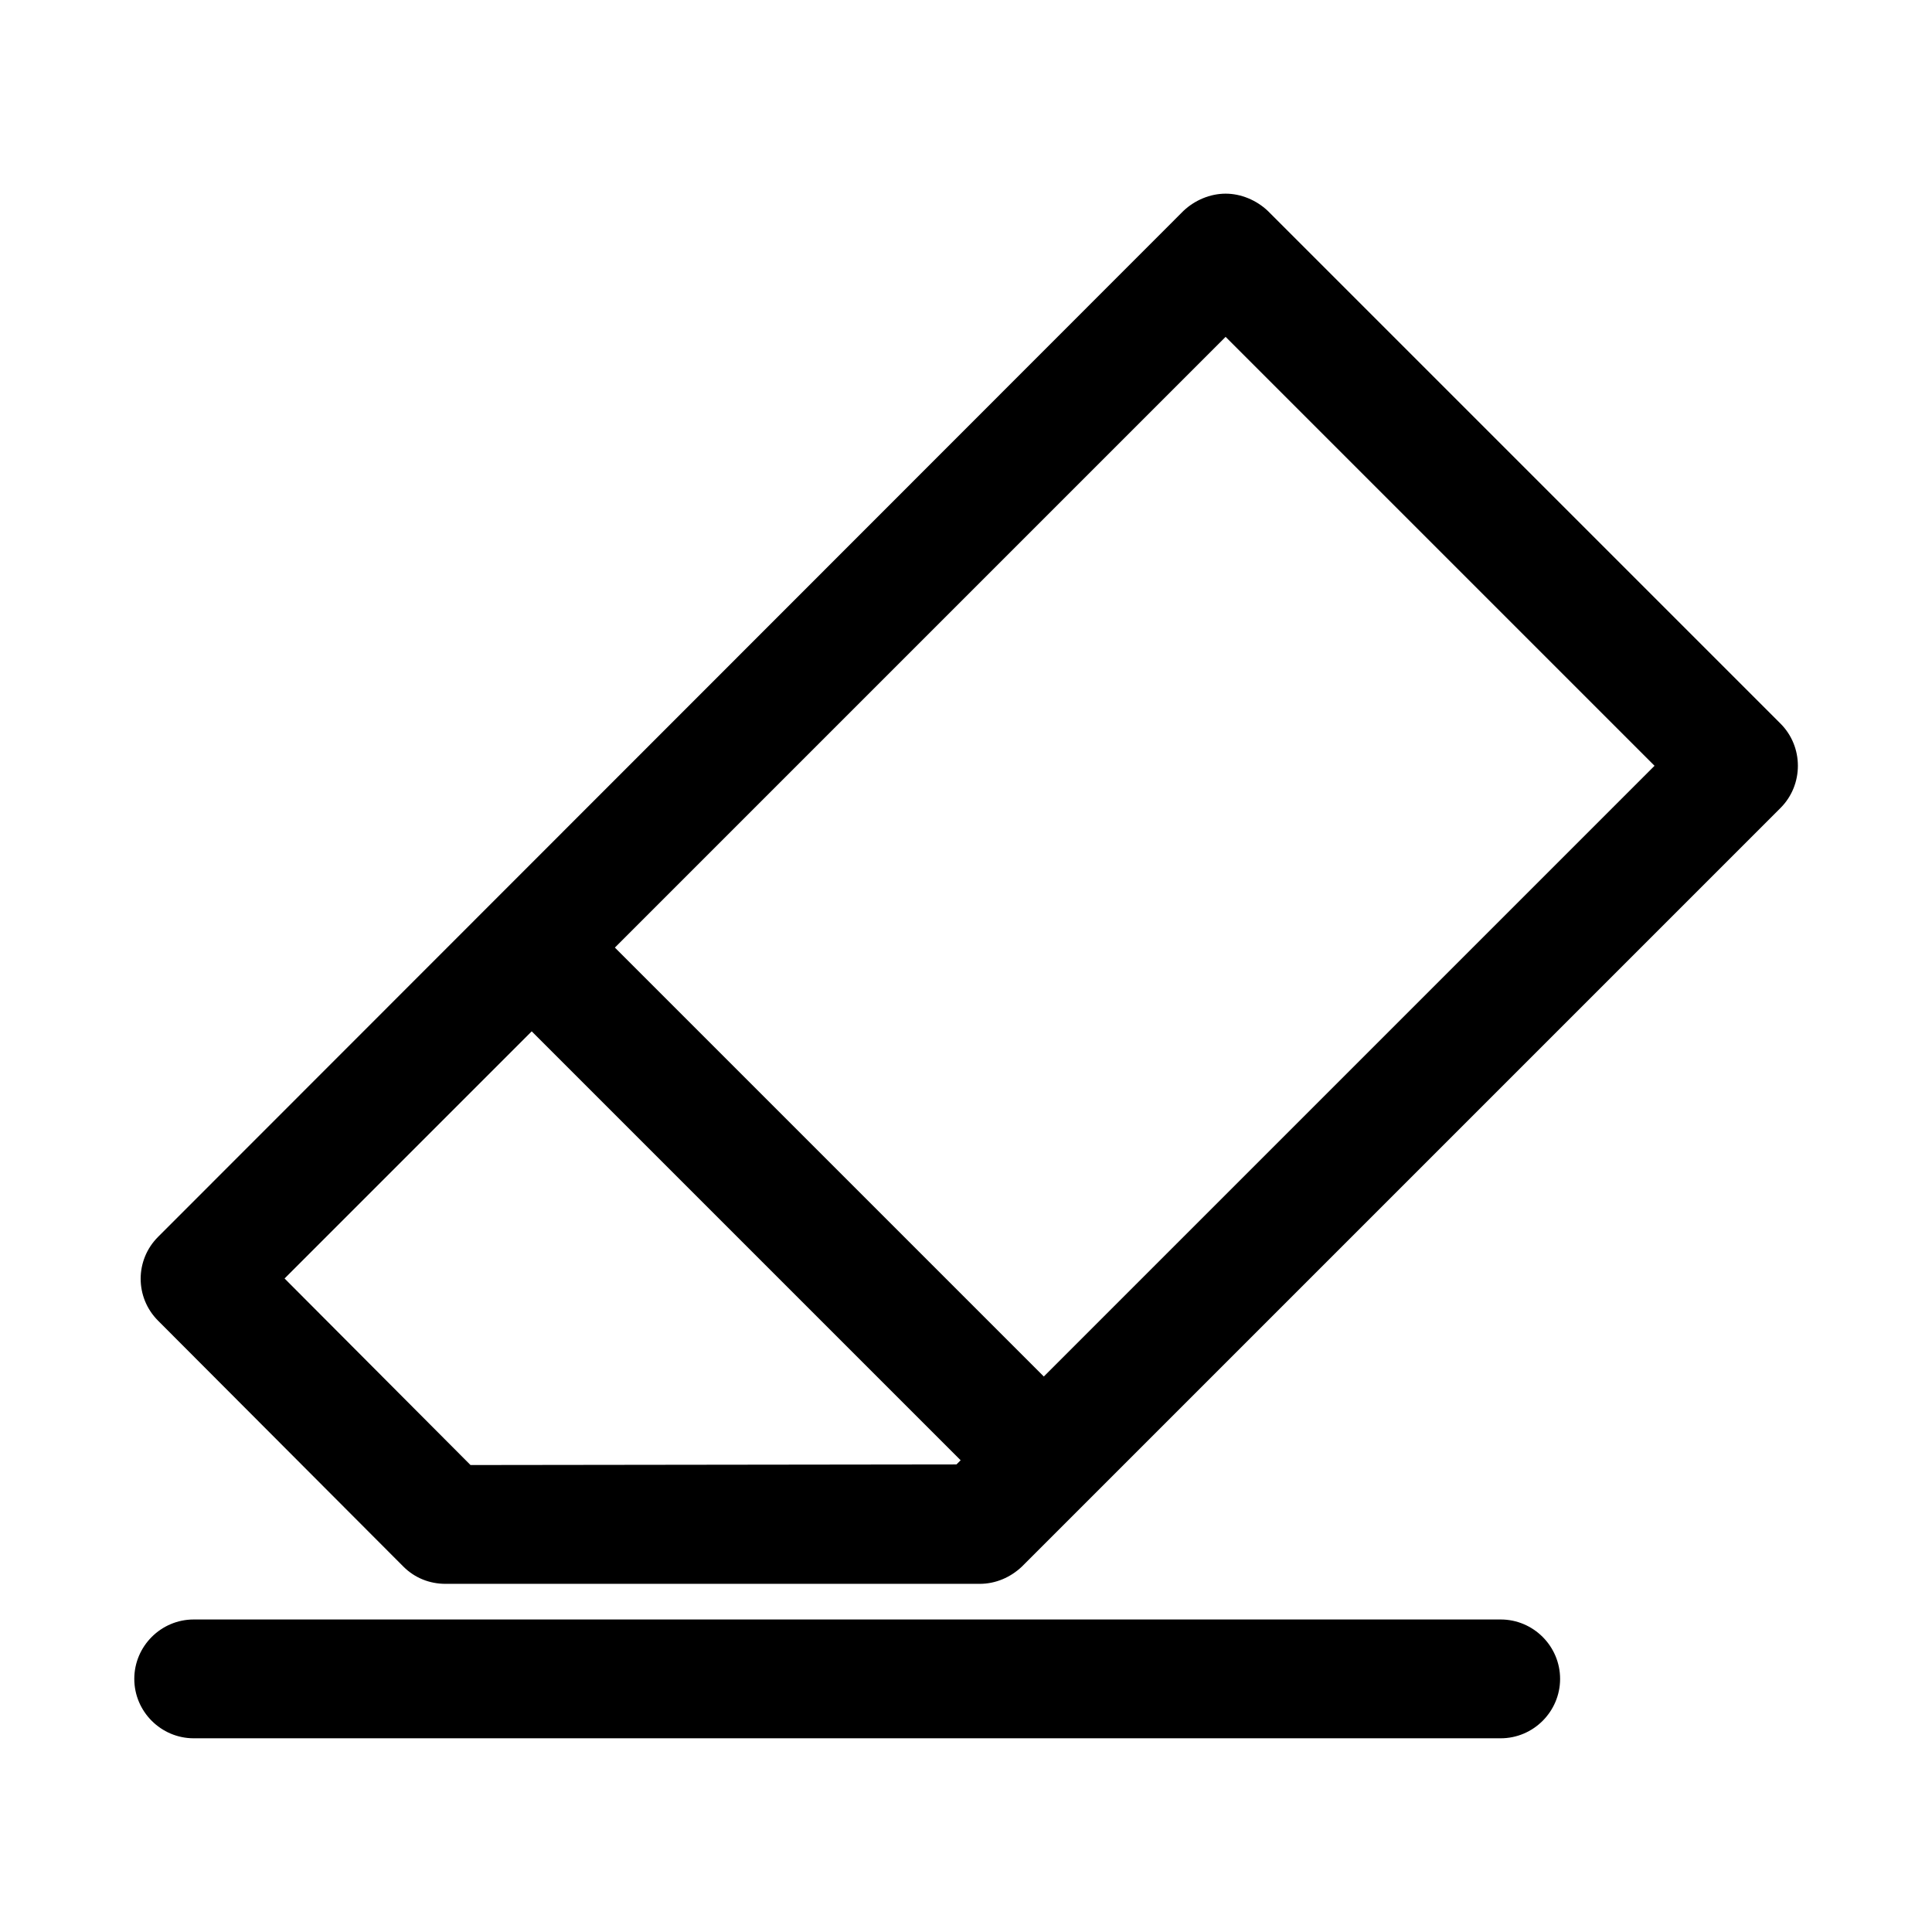 <?xml version="1.0" encoding="UTF-8"?>
<!-- Uploaded to: ICON Repo, www.iconrepo.com, Generator: ICON Repo Mixer Tools -->
<svg fill="#000000" width="800px" height="800px" version="1.1" viewBox="144 144 512 512" xmlns="http://www.w3.org/2000/svg">
 <g>
  <path d="m615.85 335.76-135.87-135.87c-2.988-2.832-7.082-4.566-11.176-4.566s-8.188 1.73-11.18 4.566l-271.74 271.9c-6.141 6.141-6.141 16.059 0 22.199l65.023 65.18c2.992 2.992 6.926 4.566 11.18 4.566h141.54c4.25 0 8.188-1.73 11.18-4.566l201.05-201.05c6.137-6.141 6.137-16.219-0.004-22.359zm-347.16 196.49-49.277-49.438 65.496-65.496 113.67 113.67-1.102 1.102zm151.93-23.461-113.67-113.67 161.85-161.85 113.67 113.67z"/>
  <path d="m541.7 573.18h-346.37c-8.66 0-15.742 7.086-15.742 15.742 0 8.66 7.086 15.742 15.742 15.742h346.37c8.66 0 15.742-7.086 15.742-15.742 0.004-8.656-7.078-15.742-15.738-15.742z"/>
 </g>
</svg>